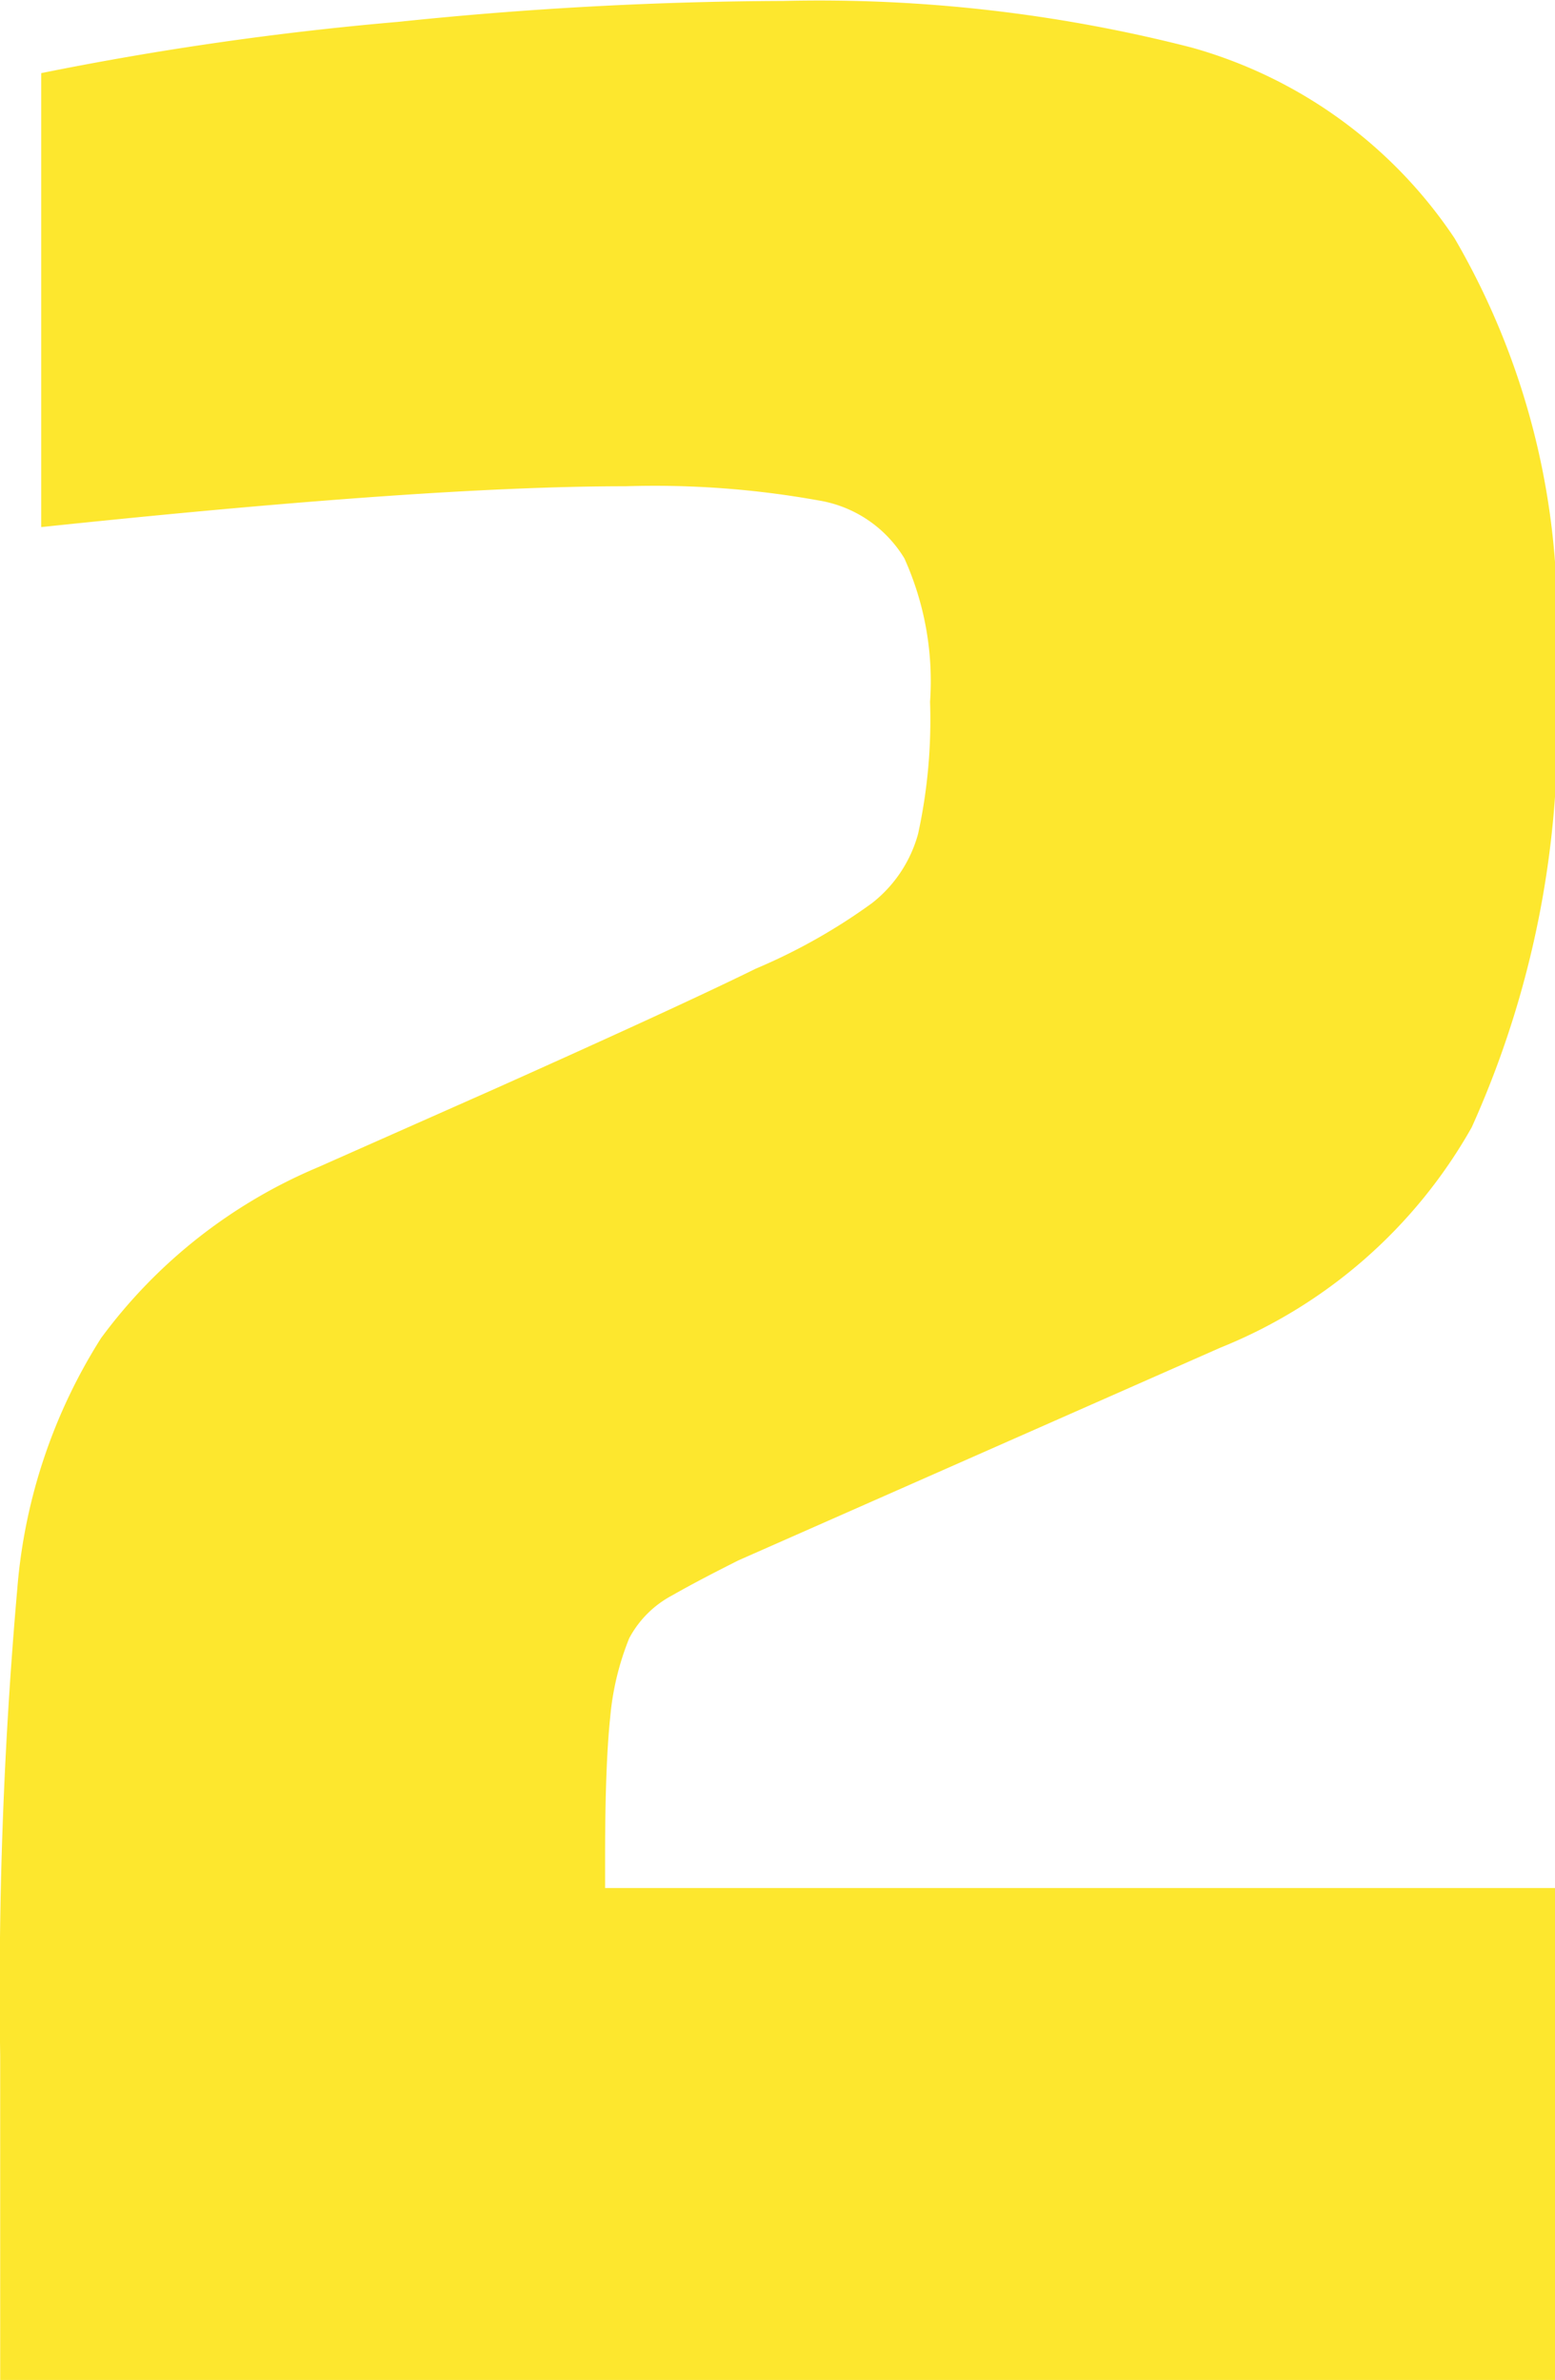 <svg xmlns="http://www.w3.org/2000/svg" width="16.375" height="25.06" viewBox="0 0 16.375 25.06">
  <defs>
    <style>
      .cls-1 {
        fill: #fde72e;
        fill-rule: evenodd;
      }
    </style>
  </defs>
  <path id="_2" data-name="2" class="cls-1" d="M469.247,2471.31c0-.65.018-1.14,0.054-1.48a2.89,2.89,0,0,1,.2-0.83,1.089,1.089,0,0,1,.45-0.45c0.228-.13.462-0.25,0.7-0.37l5.076-2.24a5.309,5.309,0,0,0,2.646-2.32,10.212,10.212,0,0,0,.882-4.84,7.946,7.946,0,0,0-1.062-4.52,4.92,4.92,0,0,0-2.772-2.01,15.777,15.777,0,0,0-4.3-.49,40.221,40.221,0,0,0-4.05.22,33.592,33.592,0,0,0-3.762.54v4.78c2.664-.28,4.716-0.43,6.156-0.43a9.748,9.748,0,0,1,2.034.15,1.3,1.3,0,0,1,.9.61,3.145,3.145,0,0,1,.27,1.51,5.63,5.63,0,0,1-.126,1.39,1.391,1.391,0,0,1-.486.73,6.154,6.154,0,0,1-1.224.69q-0.792.39-2.736,1.26l-1.872.83a5.469,5.469,0,0,0-2.286,1.8,5.792,5.792,0,0,0-.882,2.64,48.238,48.238,0,0,0-.18,4.92v3.42h16.38v-5.19H469.247v-0.32Z" transform="translate(-462.875 -2451.75)"/>
</svg>
